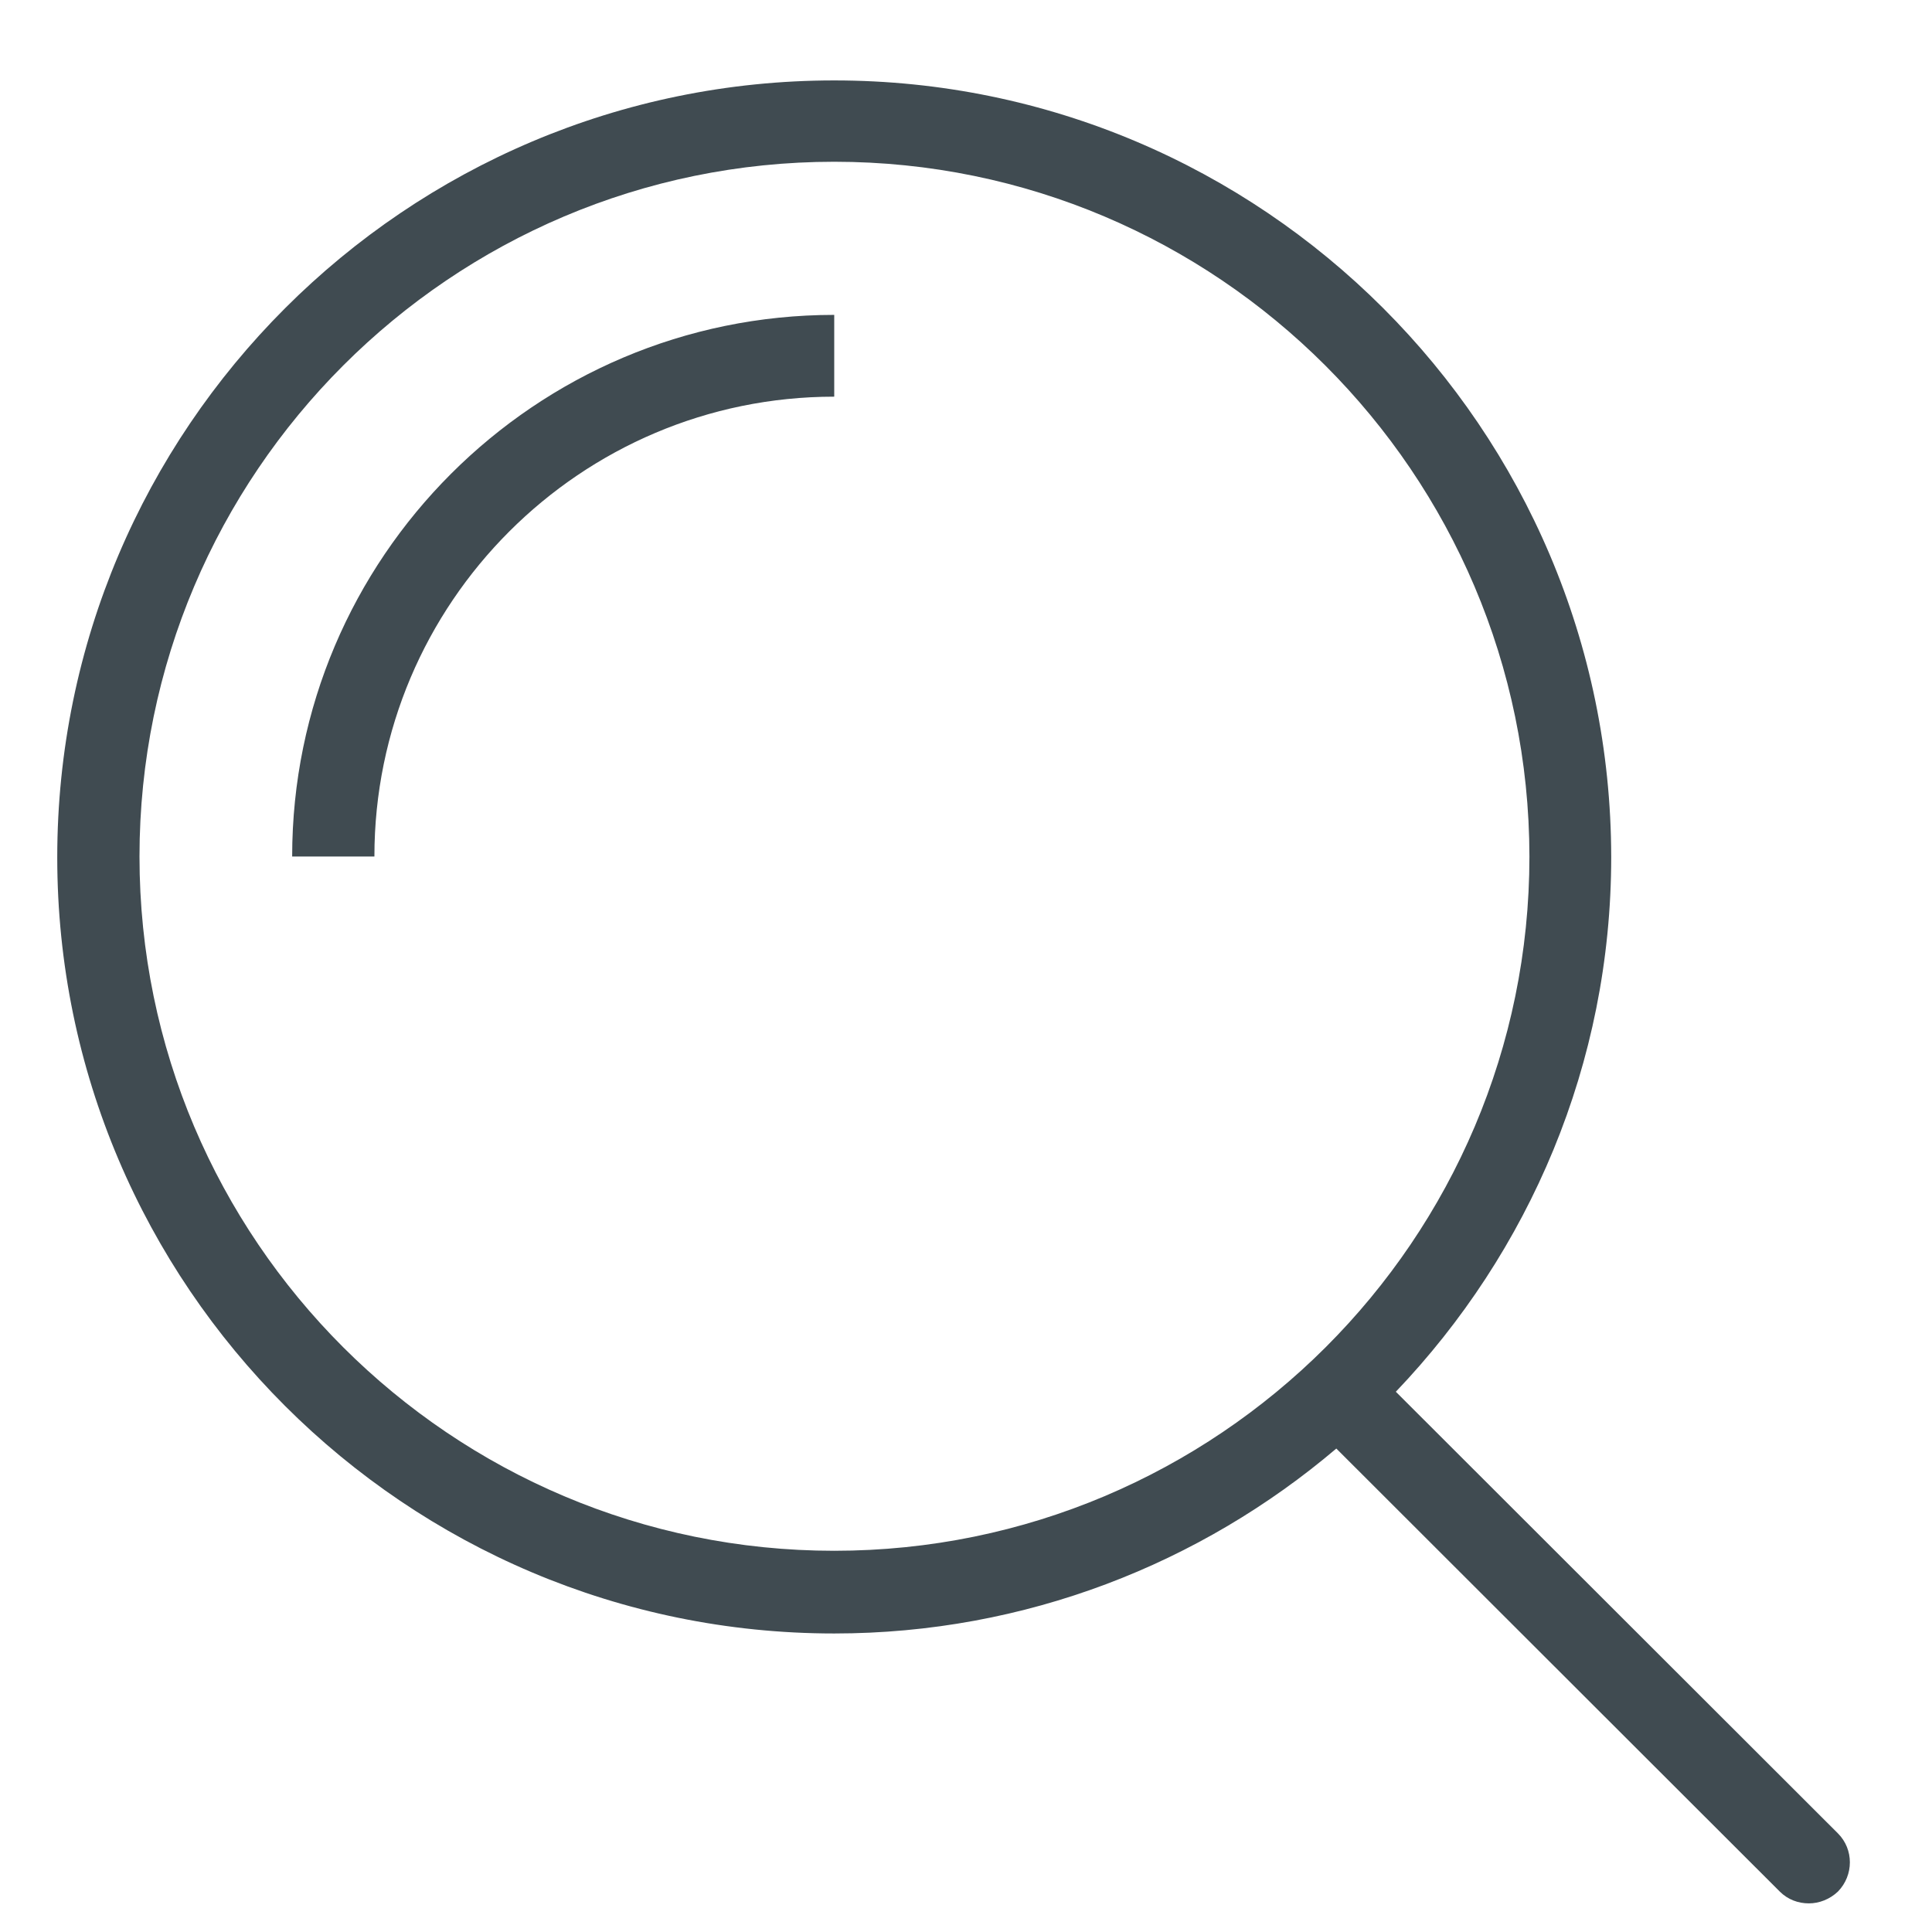 <?xml version="1.0" encoding="utf-8"?>
<!-- Generator: Adobe Illustrator 24.3.0, SVG Export Plug-In . SVG Version: 6.00 Build 0)  -->
<!DOCTYPE svg PUBLIC "-//W3C//DTD SVG 1.1//EN" "http://www.w3.org/Graphics/SVG/1.1/DTD/svg11.dtd">
<svg version="1.1" id="Ebene_1" xmlns:x="http://ns.adobe.com/Extensibility/1.0/" xmlns:i="http://ns.adobe.com/AdobeIllustrator/10.0/" xmlns:graph="http://ns.adobe.com/Graphs/1.0/"
	 xmlns="http://www.w3.org/2000/svg" xmlns:xlink="http://www.w3.org/1999/xlink" x="0px" y="0px" viewBox="0 0 42.52 42.52"
	 enable-background="new 0 0 42.52 42.52" xml:space="preserve">
<g>
	<path fill="#404B51" d="M40.45,40.35l-9.73-9.72c2.93-3.07,4.74-7.21,4.74-11.77c-0.01-9.43-7.68-17.09-17.1-17.09
		c-9.43,0-17.1,7.67-17.1,17.1c0,9.42,7.67,17.08,17.1,17.08c4.21,0,8.07-1.54,11.05-4.07l9.76,9.75c0.18,0.18,0.41,0.26,0.64,0.26
		c0.23,0,0.46-0.09,0.64-0.26C40.8,41.27,40.8,40.7,40.45,40.35L40.45,40.35z M33.66,18.85c0,8.43-6.86,15.28-15.3,15.28
		c-8.43,0-15.29-6.85-15.29-15.28c0-8.43,6.86-15.29,15.29-15.29C26.79,3.56,33.65,10.42,33.66,18.85L33.66,18.85z M18.36,8.73v-1.8
		c-6.58,0-11.93,5.35-11.93,11.92h1.81C8.24,13.27,12.78,8.73,18.36,8.73L18.36,8.73z"/>
</g>
</svg>
